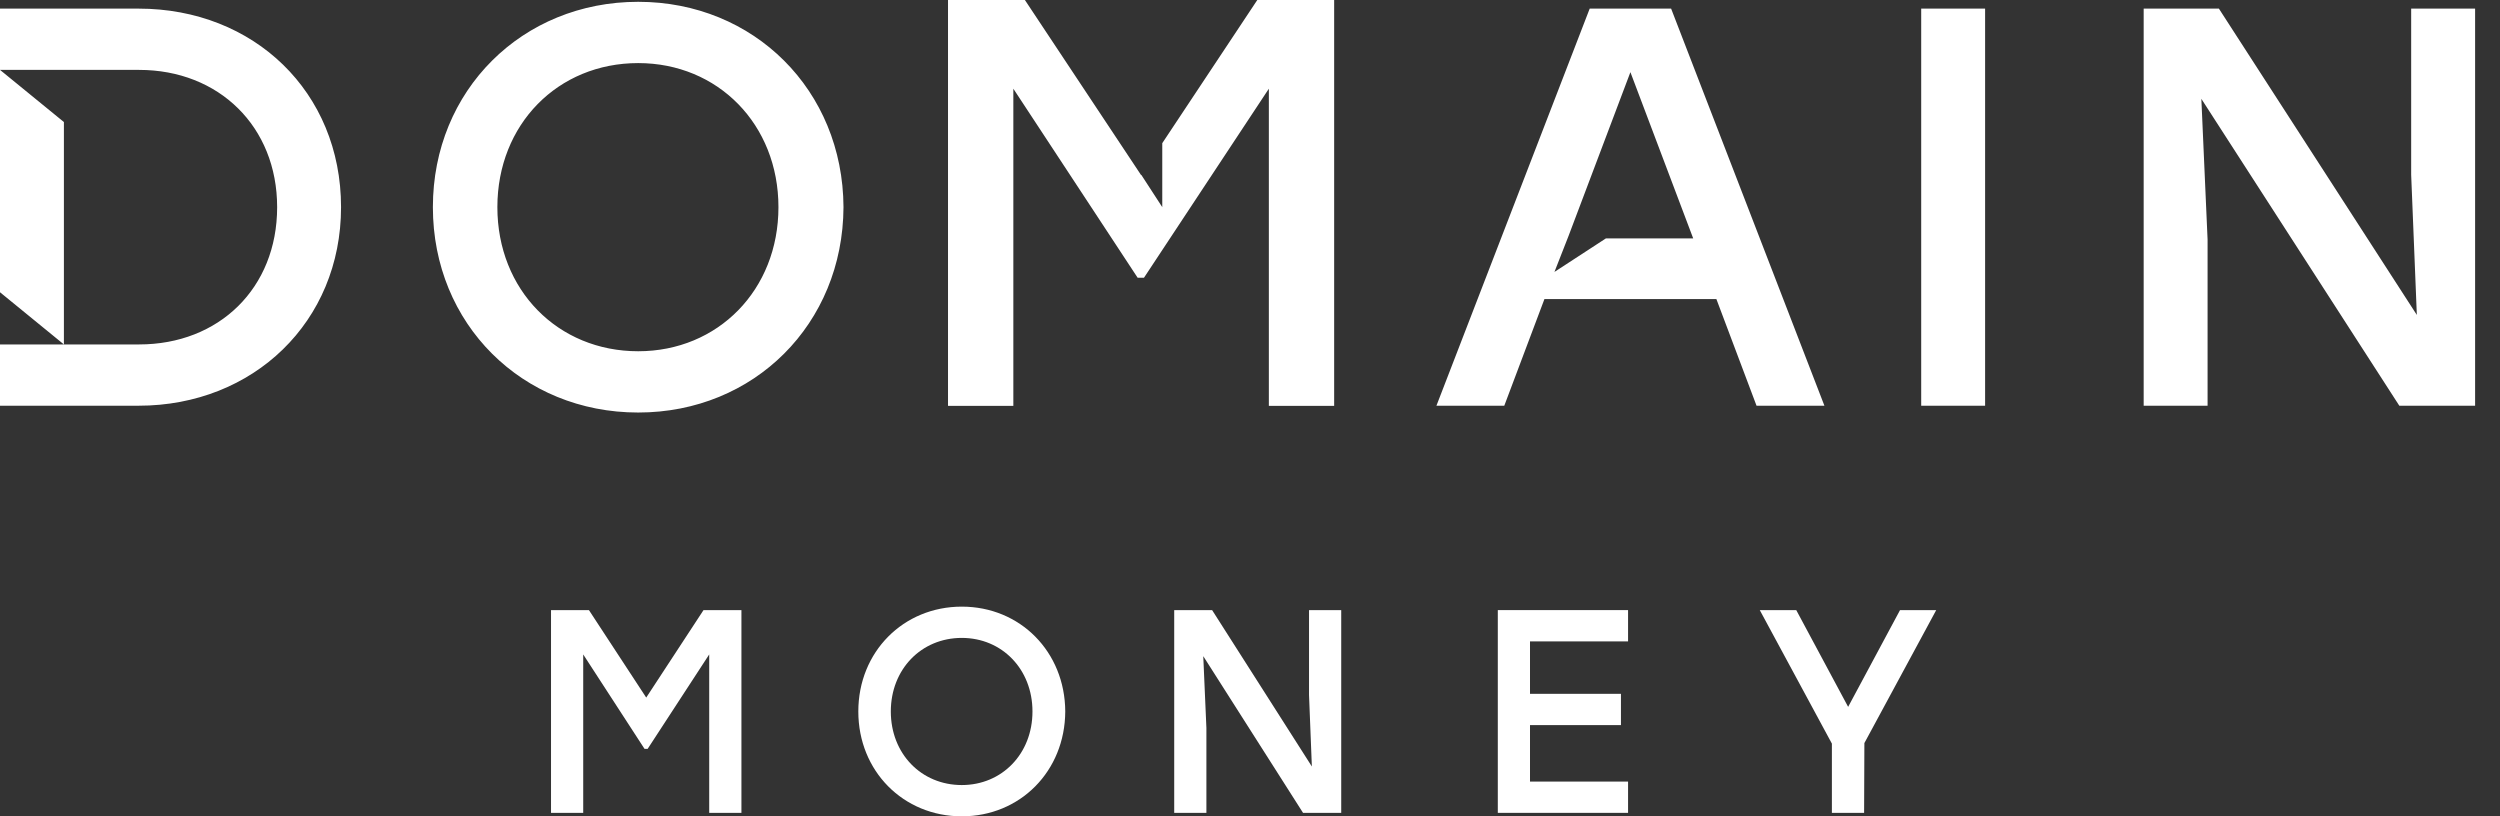 <svg xmlns="http://www.w3.org/2000/svg" width="98" height="32" viewBox="0 0 98 32" fill="none">
<rect x="0" y="0" width="98" height="32" fill="#333333" stroke="none"/>
<path fill-rule="evenodd" clip-rule="evenodd" d="M49.286 0L45.561 5.612V8.12L44.738 6.853L44.731 6.864L40.176 0H37.162V15.91H39.723V3.477L44.595 10.887H44.844L49.739 3.477V15.91H52.299V0H49.286ZM25.017 0.071C20.472 0.071 16.969 3.54 16.969 8.121C16.969 12.702 20.472 16.171 25.017 16.171C29.562 16.171 33.043 12.702 33.065 8.121C33.043 3.54 29.562 0.071 25.017 0.071ZM25.017 2.473C28.143 2.473 30.515 4.875 30.515 8.121C30.515 11.368 28.143 13.769 25.017 13.769C21.869 13.769 19.497 11.368 19.497 8.121C19.497 4.875 21.869 2.473 25.017 2.473ZM5.432 0.338H0V2.739V11.456L2.505 13.502V4.784L0 2.739H2.507L5.454 2.74C8.58 2.74 10.864 4.963 10.864 8.121C10.864 11.301 8.58 13.502 5.454 13.502H2.506L0 13.503V15.904H5.432C9.932 15.904 13.369 12.613 13.369 8.121C13.369 3.607 9.955 0.338 5.432 0.338ZM71.517 15.904H68.856L67.282 11.723H60.542L58.968 15.904H56.308L62.316 0.338H65.508L71.517 15.904ZM62.953 9.344L60.934 10.66L61.484 9.257L63.912 2.829L66.373 9.344H62.953ZM75.311 15.904H77.816V0.338H75.311V15.904ZM94.518 6.854V0.338H97.024V15.904H94.053L86.293 3.874L86.537 9.389V15.904H84.032V0.338H86.981L94.74 12.346L94.518 6.854Z" fill="#ffffff"/>
<path d="M27.578 23.916L25.332 27.345L23.086 23.916H21.6V31.864H22.862V25.654L25.265 29.355H25.388L27.801 25.654V31.864H29.064V23.916H27.578Z" fill="#ffffff"/>
<path d="M37.702 23.78C35.412 23.78 33.646 25.551 33.646 27.89C33.646 30.229 35.412 32 37.702 32C39.993 32 41.747 30.229 41.758 27.89C41.747 25.551 39.993 23.78 37.702 23.78ZM37.702 25.006C39.278 25.006 40.473 26.233 40.473 27.89C40.473 29.548 39.278 30.774 37.702 30.774C36.116 30.774 34.92 29.548 34.92 27.89C34.92 26.233 36.116 25.006 37.702 25.006Z" fill="#ffffff"/>
<path d="M51.314 23.916V27.243L51.425 30.047L47.515 23.916H46.029V31.864H47.291V28.537L47.168 25.722L51.079 31.864H52.576V23.916H51.314Z" fill="#ffffff"/>
<path d="M63.82 25.143V23.916H58.714V31.864H63.82V30.638H59.976V28.424H63.541V27.198H59.976V25.143H63.82Z" fill="#ffffff"/>
<path d="M75.9 23.916H74.481L72.447 27.709L70.413 23.916H68.983L71.81 29.15V31.864H73.073L73.084 29.128L75.9 23.916Z" fill="#ffffff"/>
</svg>